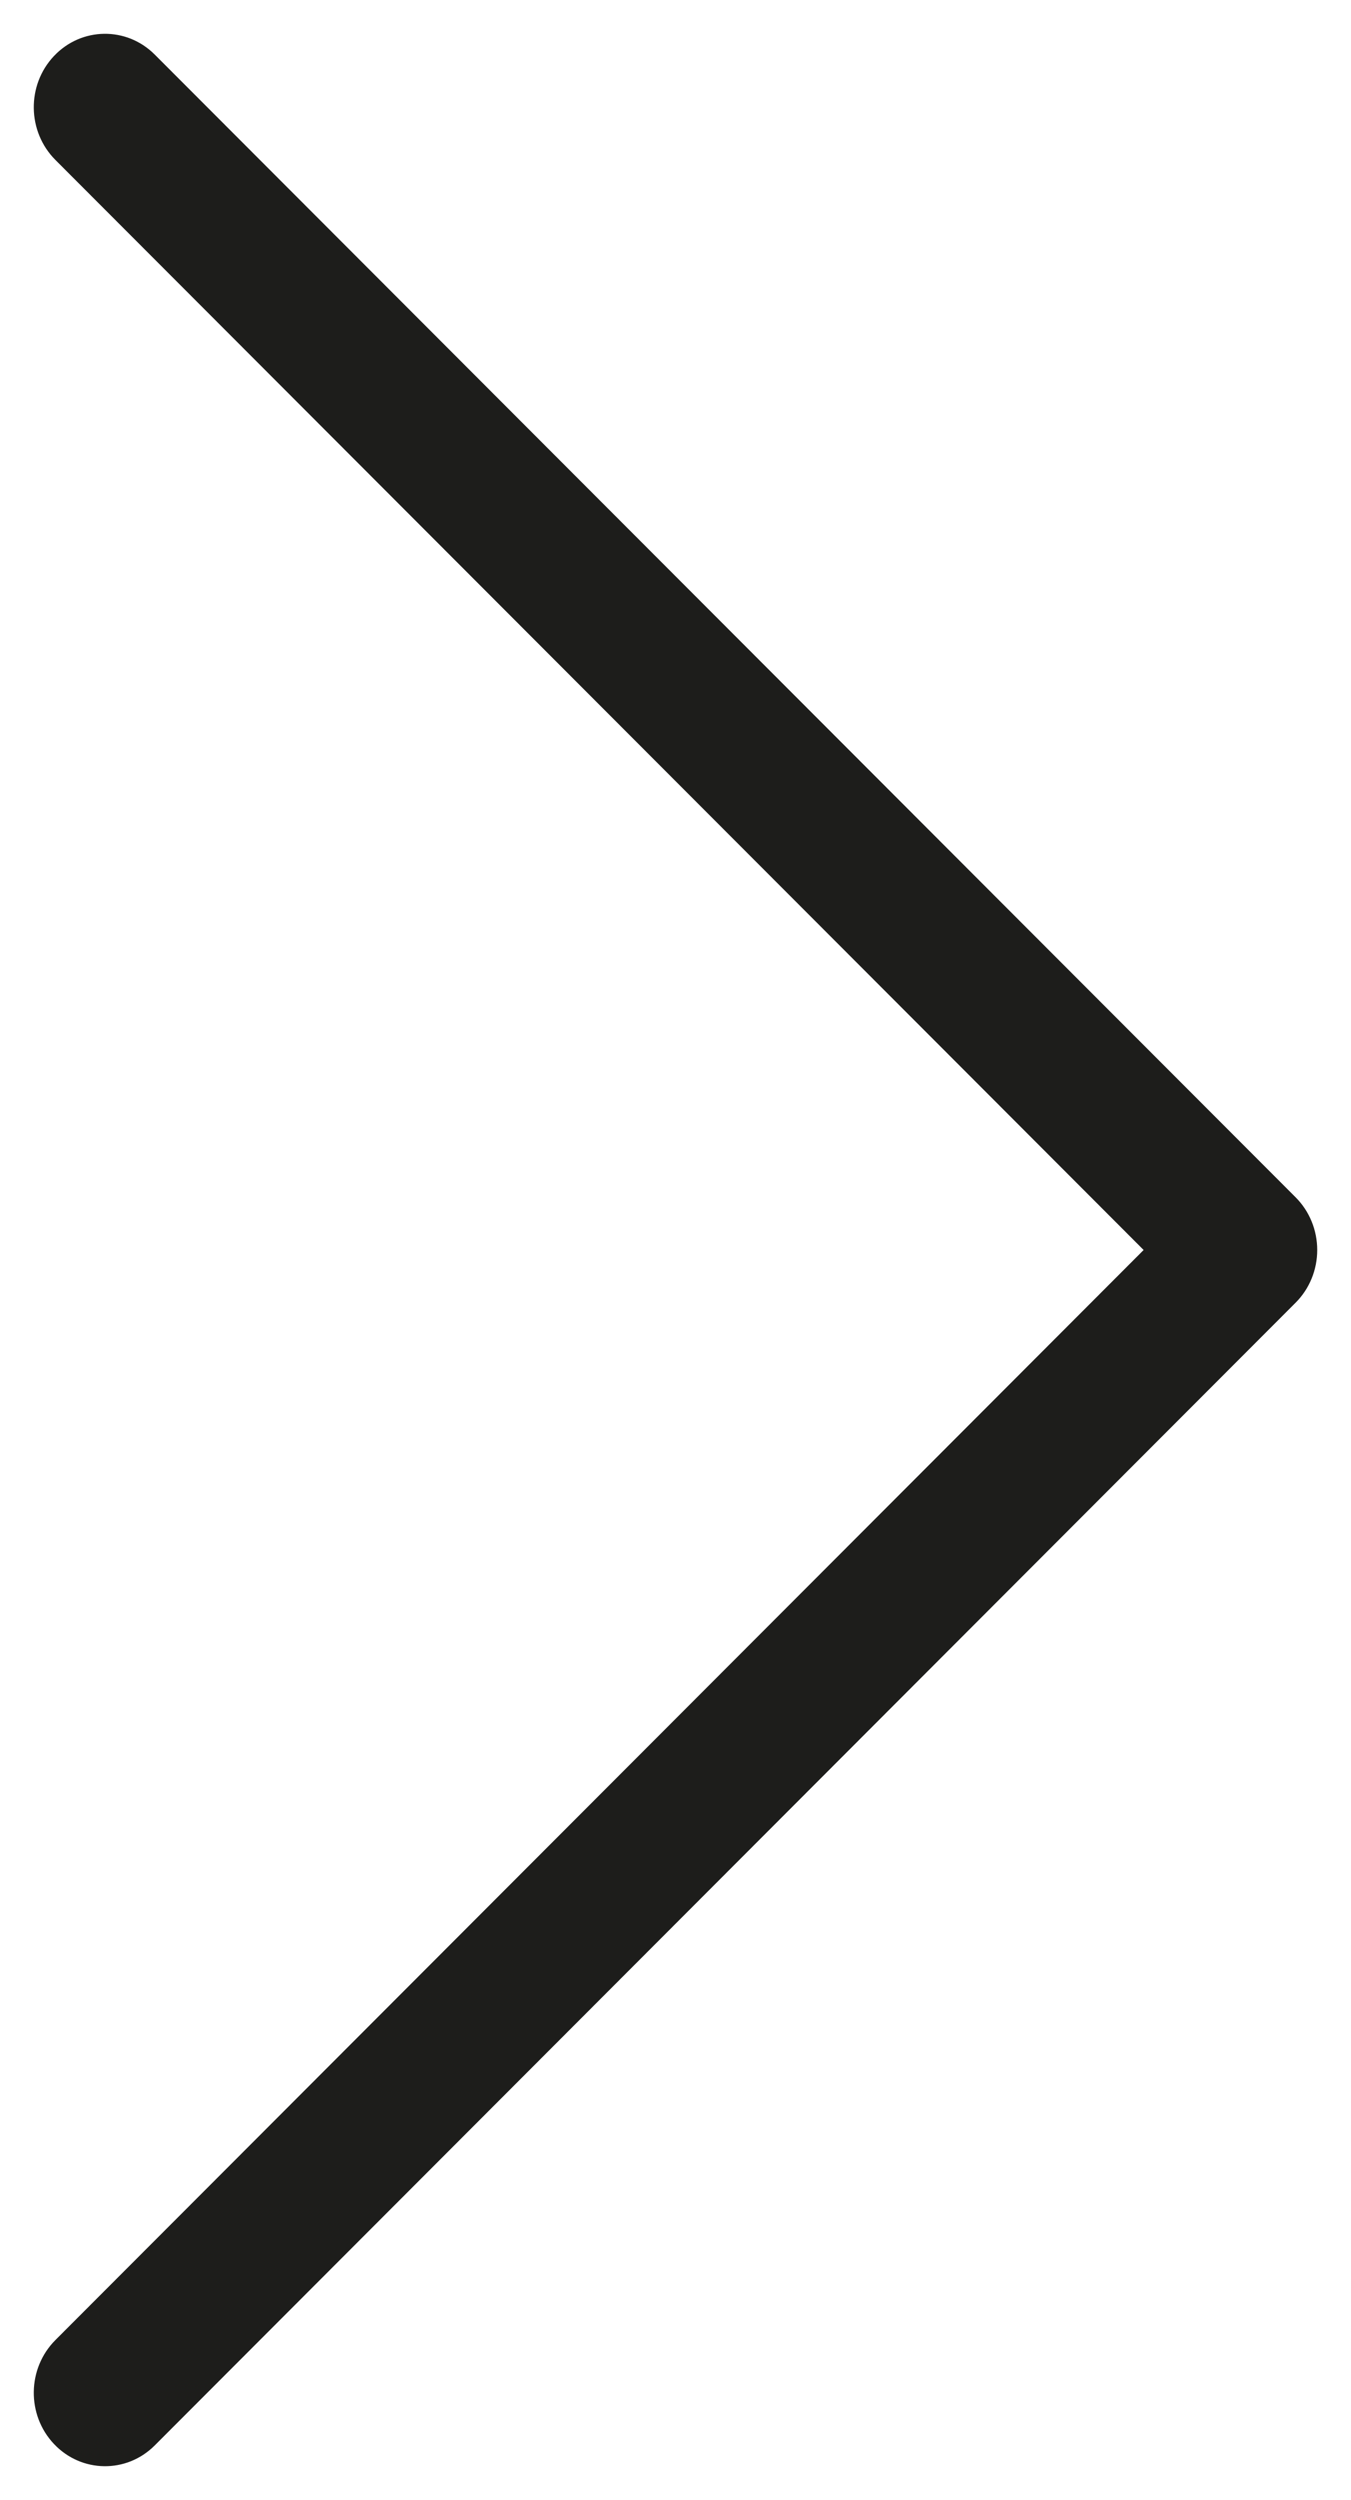 <svg width="20" height="37" viewBox="0 0 20 37" fill="none" xmlns="http://www.w3.org/2000/svg">
<path fill-rule="evenodd" clip-rule="evenodd" d="M0.799 0.829C0.392 1.26 0.402 1.948 0.82 2.367L16.93 18.5L0.82 34.633C0.402 35.052 0.392 35.74 0.799 36.171C1.205 36.601 1.873 36.611 2.291 36.192L19.18 19.28C19.385 19.075 19.5 18.794 19.5 18.5C19.5 18.206 19.385 17.925 19.18 17.72L2.291 0.808C1.873 0.389 1.205 0.399 0.799 0.829Z" fill="#1D1D1B"/>
</svg>

